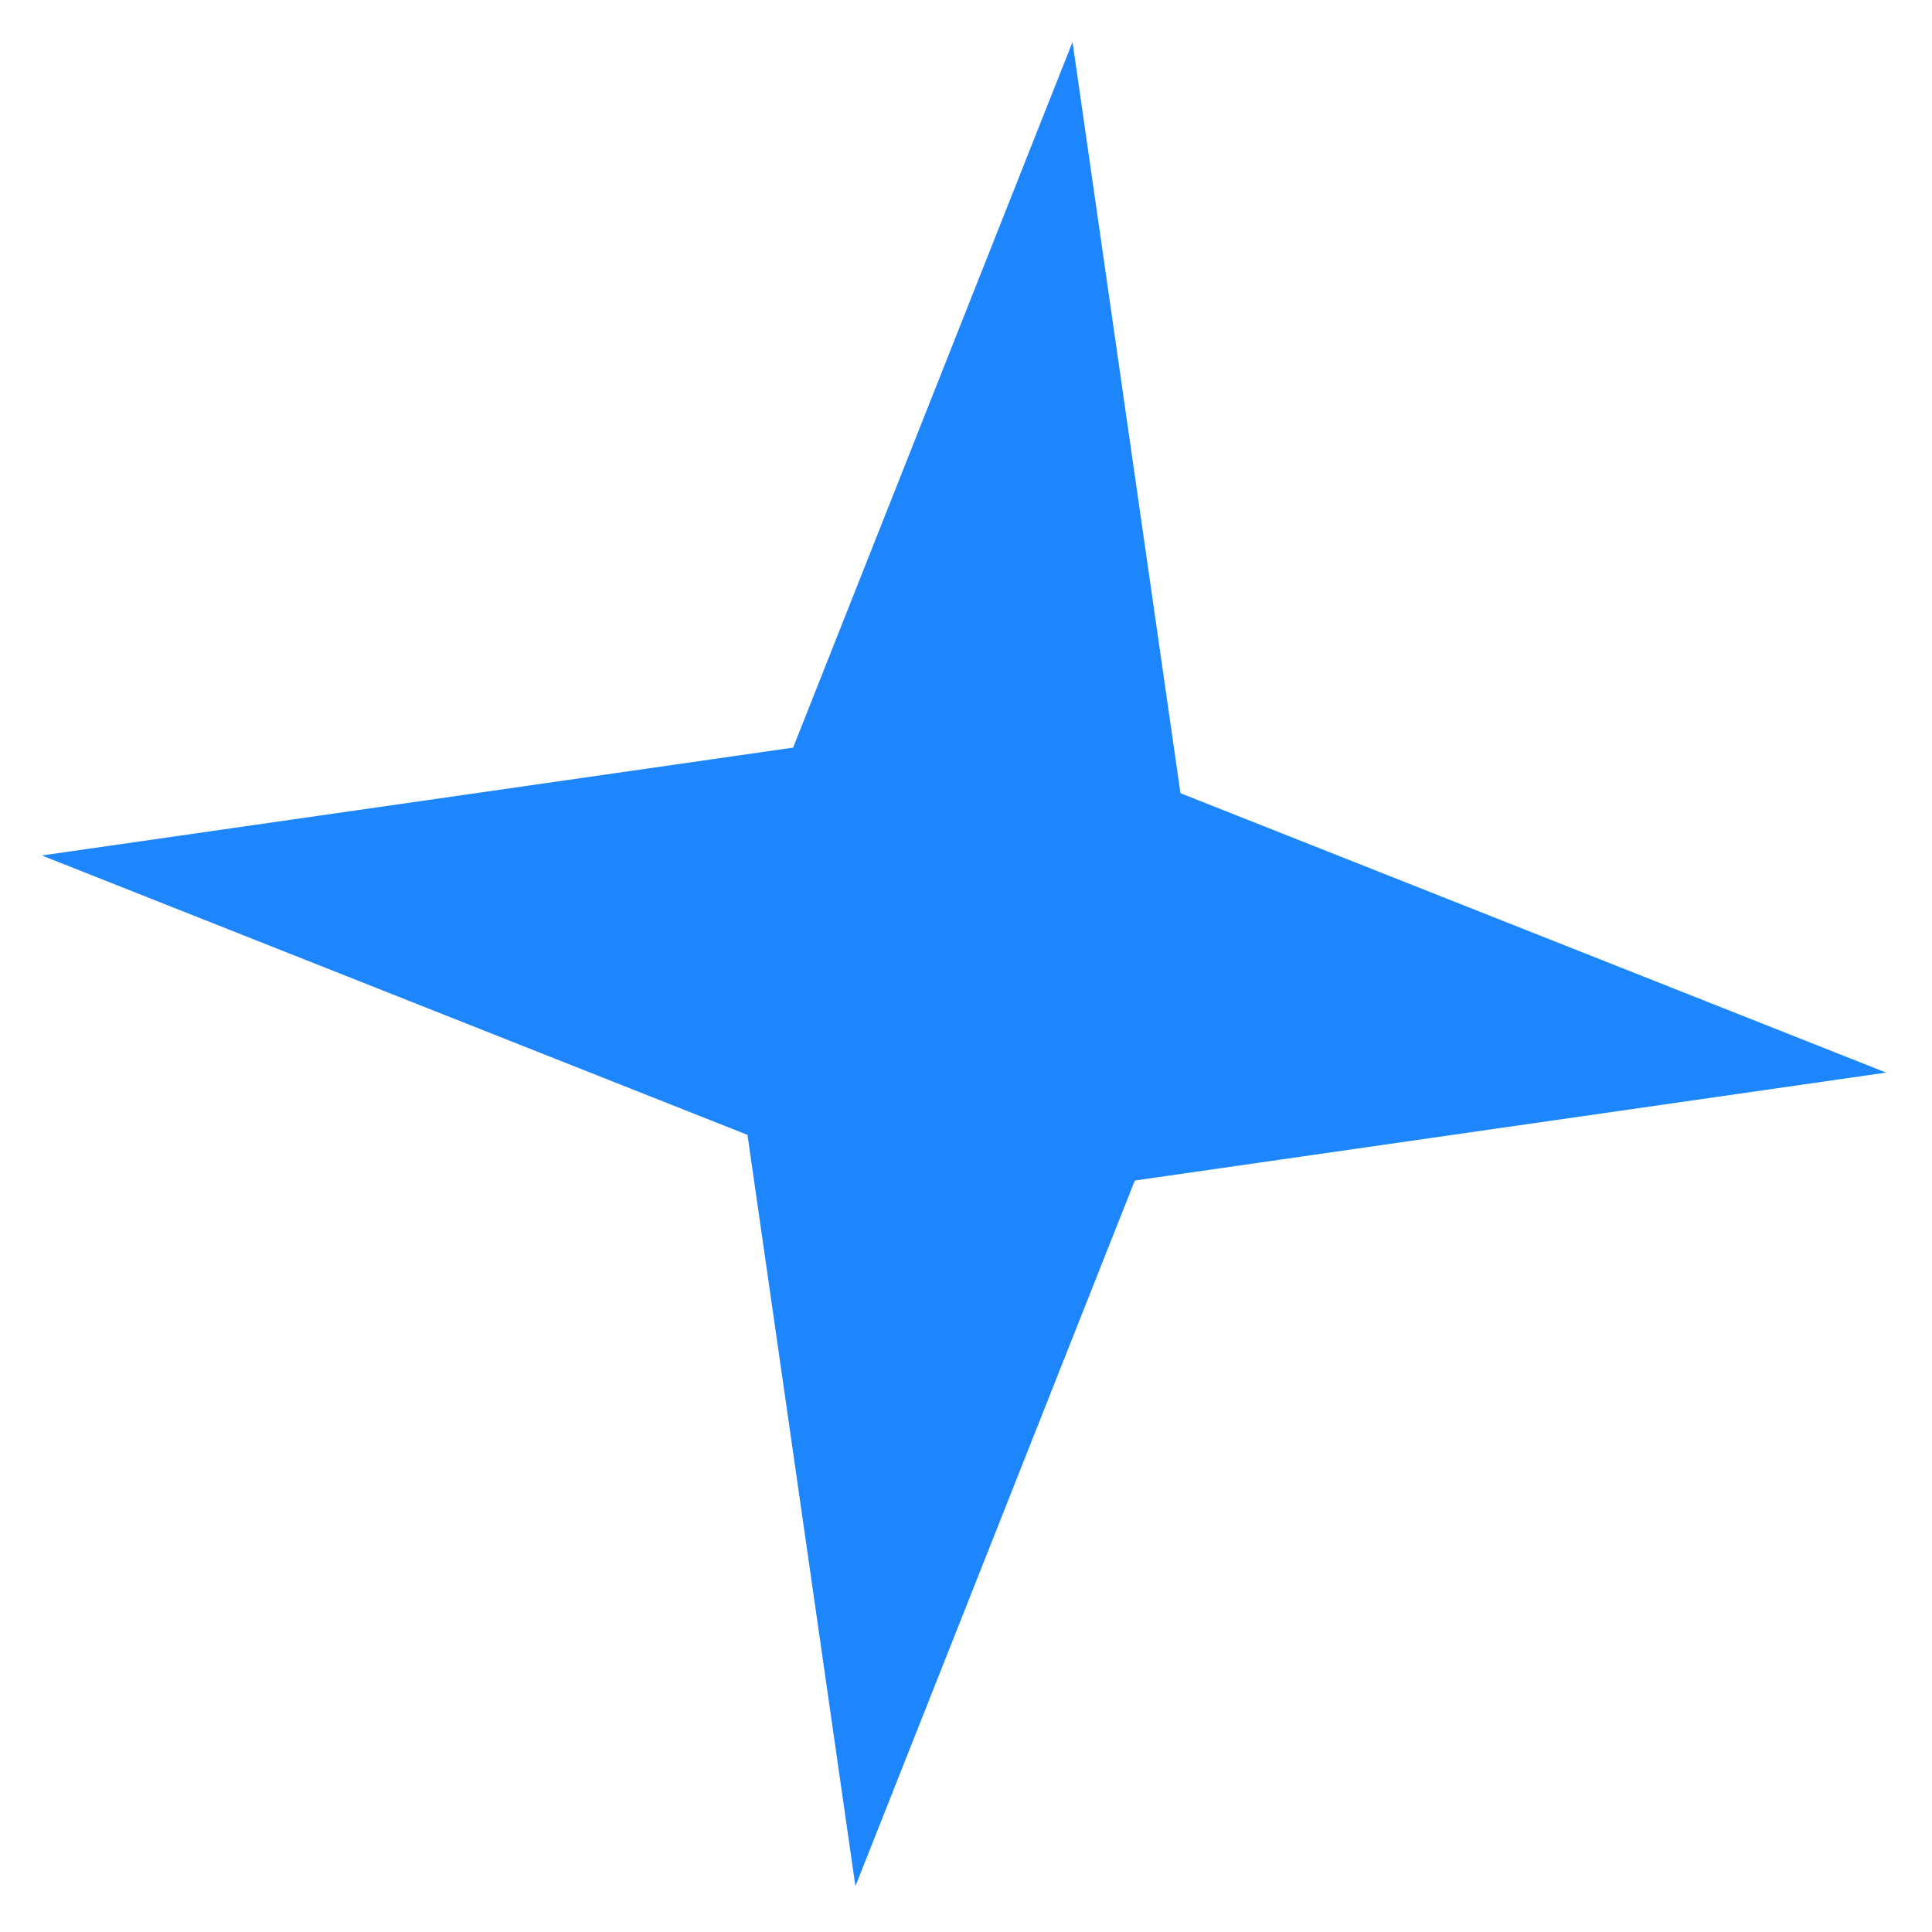 <?xml version="1.0" encoding="UTF-8"?> <svg xmlns="http://www.w3.org/2000/svg" width="29" height="29" viewBox="0 0 29 29" fill="none"><path d="M16.099 0.63L17.719 11.906L28.311 16.1L17.034 17.72L12.84 28.312L11.22 17.035L0.628 12.841L11.905 11.222L16.099 0.63Z" fill="#1E86FC"></path></svg> 